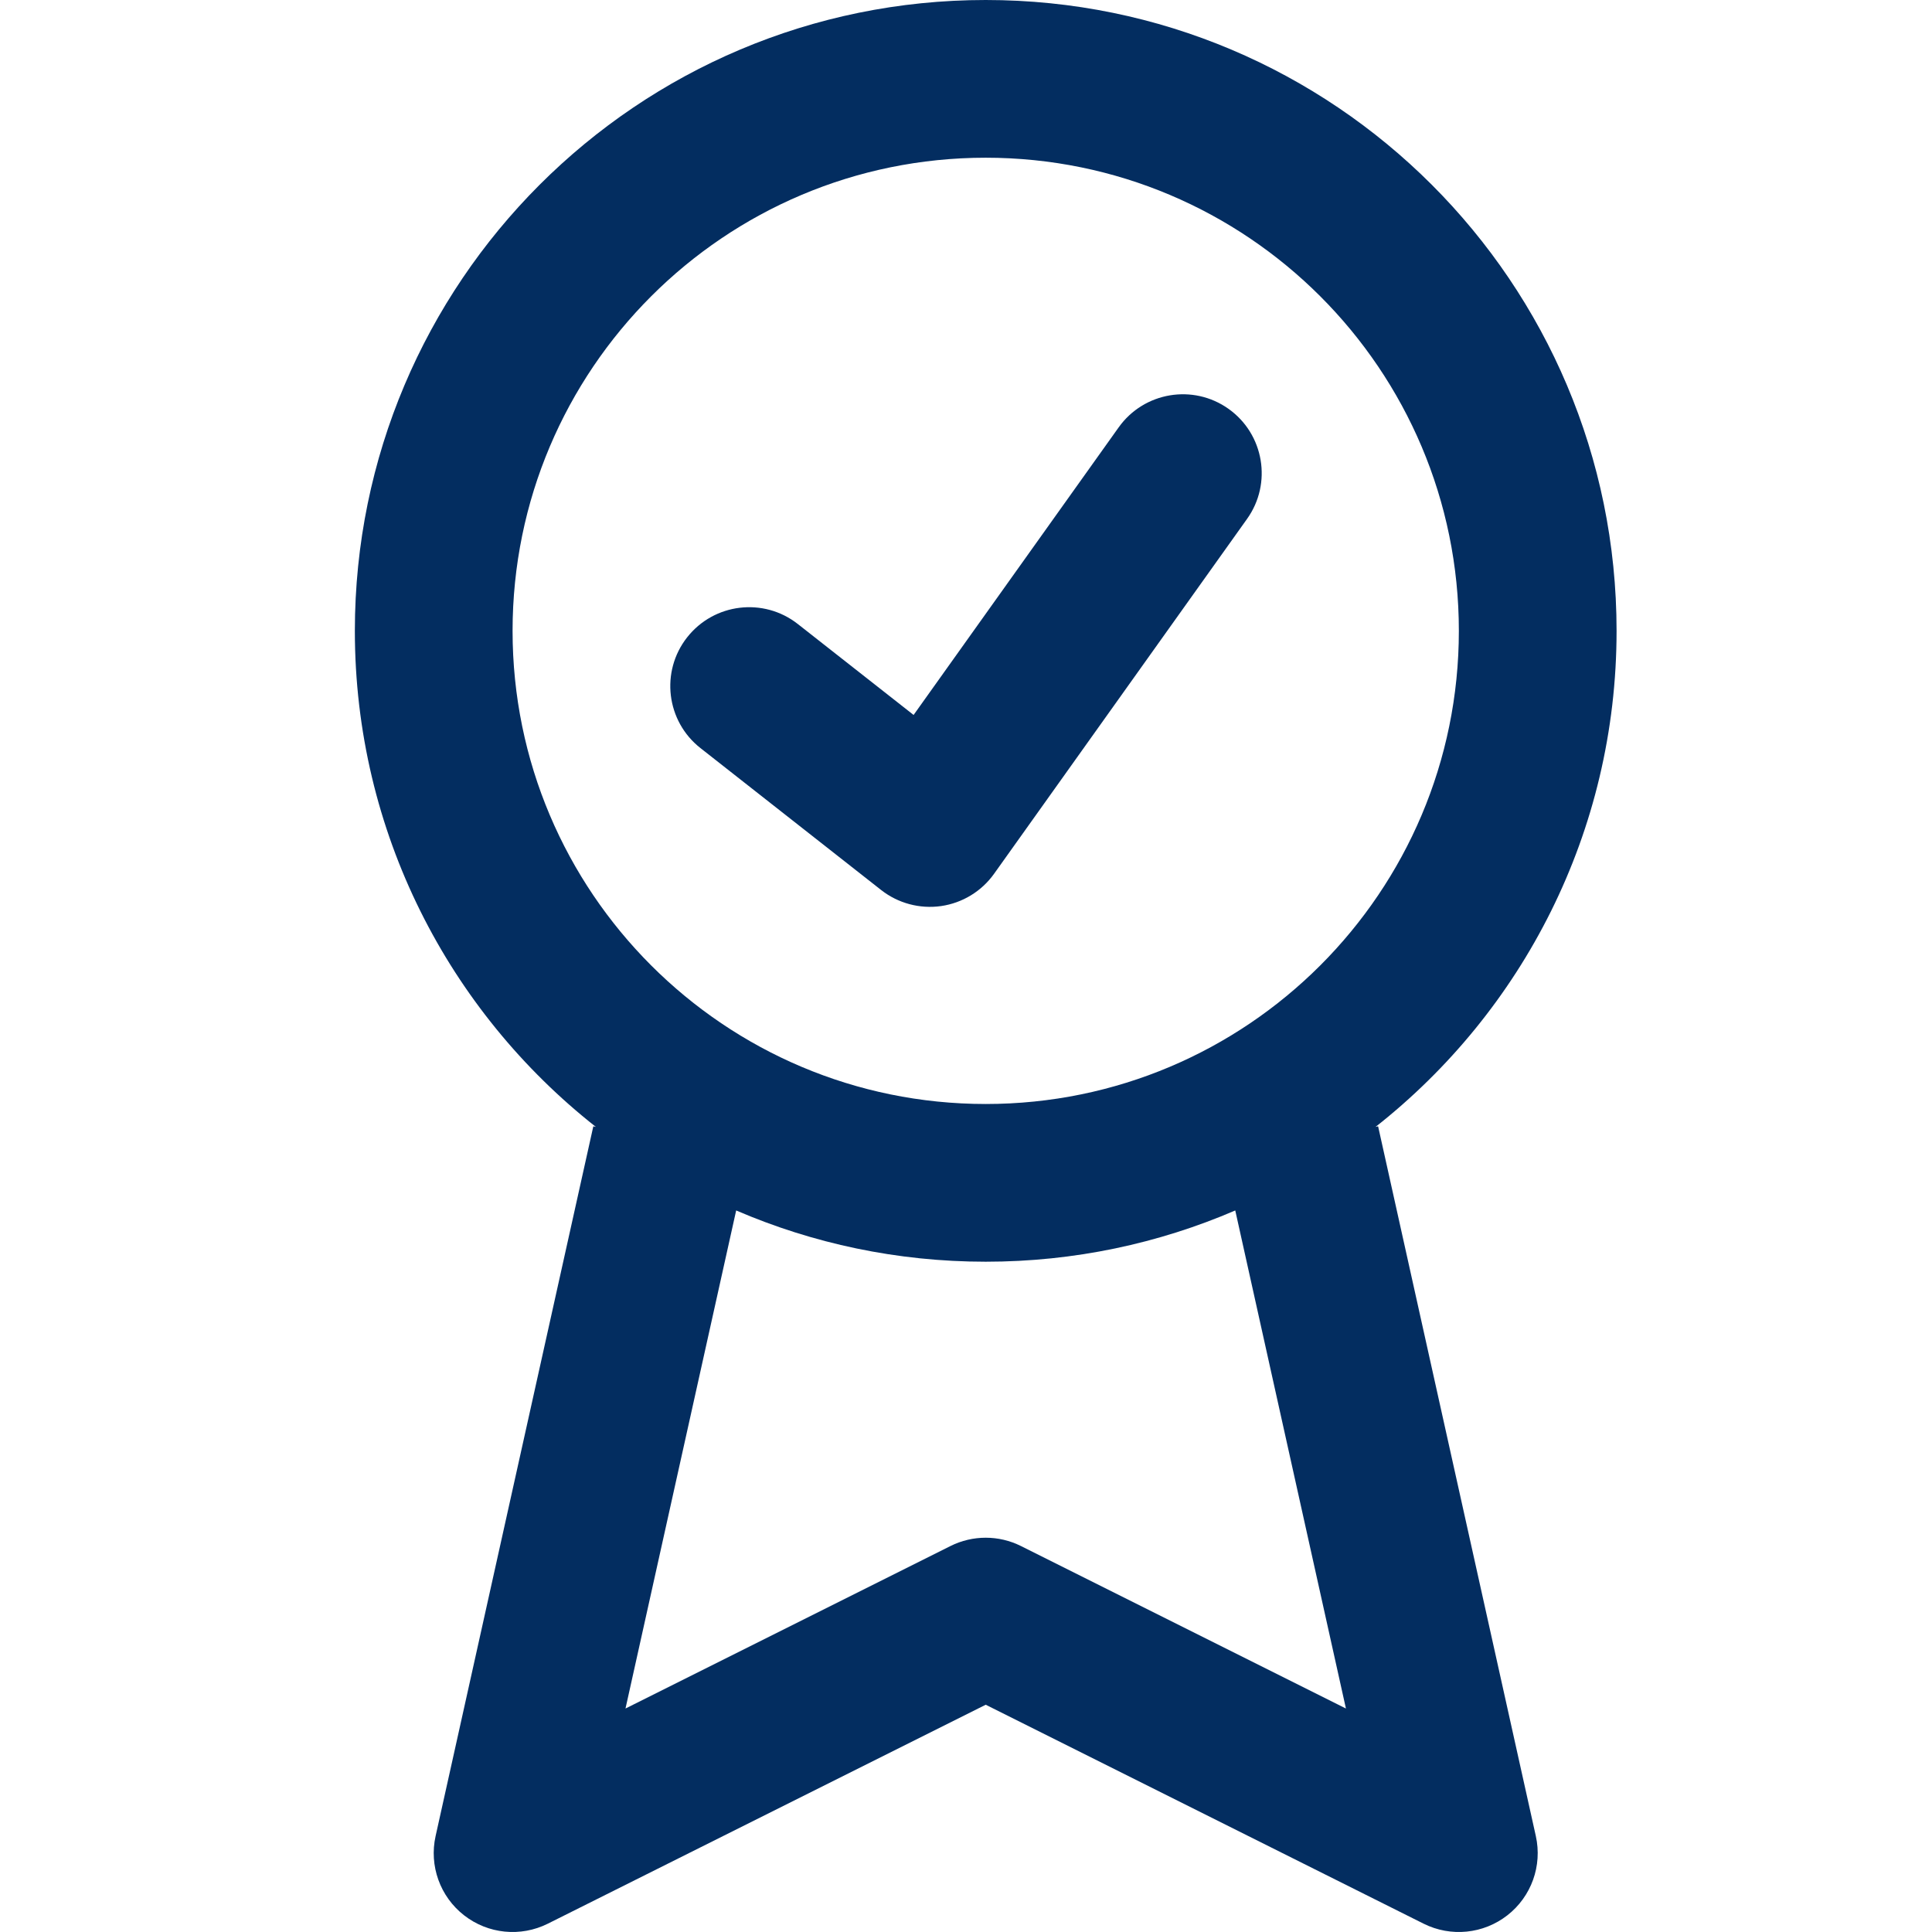 <?xml version="1.0" encoding="UTF-8"?> <svg xmlns="http://www.w3.org/2000/svg" width="49" height="49" viewBox="0 0 49 49" fill="none"><path fill-rule="evenodd" clip-rule="evenodd" d="M37 16C37 22.627 31.627 28 25 28C18.373 28 13 22.627 13 16C13 9.373 18.373 4 25 4C31.627 4 37 9.373 37 16ZM31.329 30.7C29.388 31.536 27.248 32 25 32C22.752 32 20.612 31.536 18.671 30.7L15.864 43.332L24.106 39.211C24.669 38.93 25.331 38.93 25.894 39.211L34.136 43.332L31.329 30.7ZM34.887 28.581C38.609 25.651 41 21.105 41 16C41 7.163 33.837 0 25 0C16.163 0 9 7.163 9 16C9 21.105 11.391 25.651 15.113 28.581L15.048 28.566L11.048 46.566C10.88 47.319 11.161 48.102 11.769 48.576C12.377 49.051 13.204 49.134 13.894 48.789L25 43.236L36.106 48.789C36.796 49.134 37.623 49.051 38.231 48.576C38.839 48.102 39.12 47.319 38.952 46.566L34.952 28.566L34.887 28.581ZM31.161 10.371C32.06 11.013 32.27 12.262 31.628 13.161L25.212 22.161C24.895 22.606 24.409 22.902 23.868 22.98C23.327 23.057 22.778 22.91 22.348 22.573L17.765 18.973C16.896 18.291 16.745 17.033 17.427 16.165C18.11 15.296 19.367 15.145 20.235 15.827L23.171 18.133L28.372 10.839C29.013 9.94 30.262 9.73 31.161 10.371Z" fill="#032d60"></path></svg> 